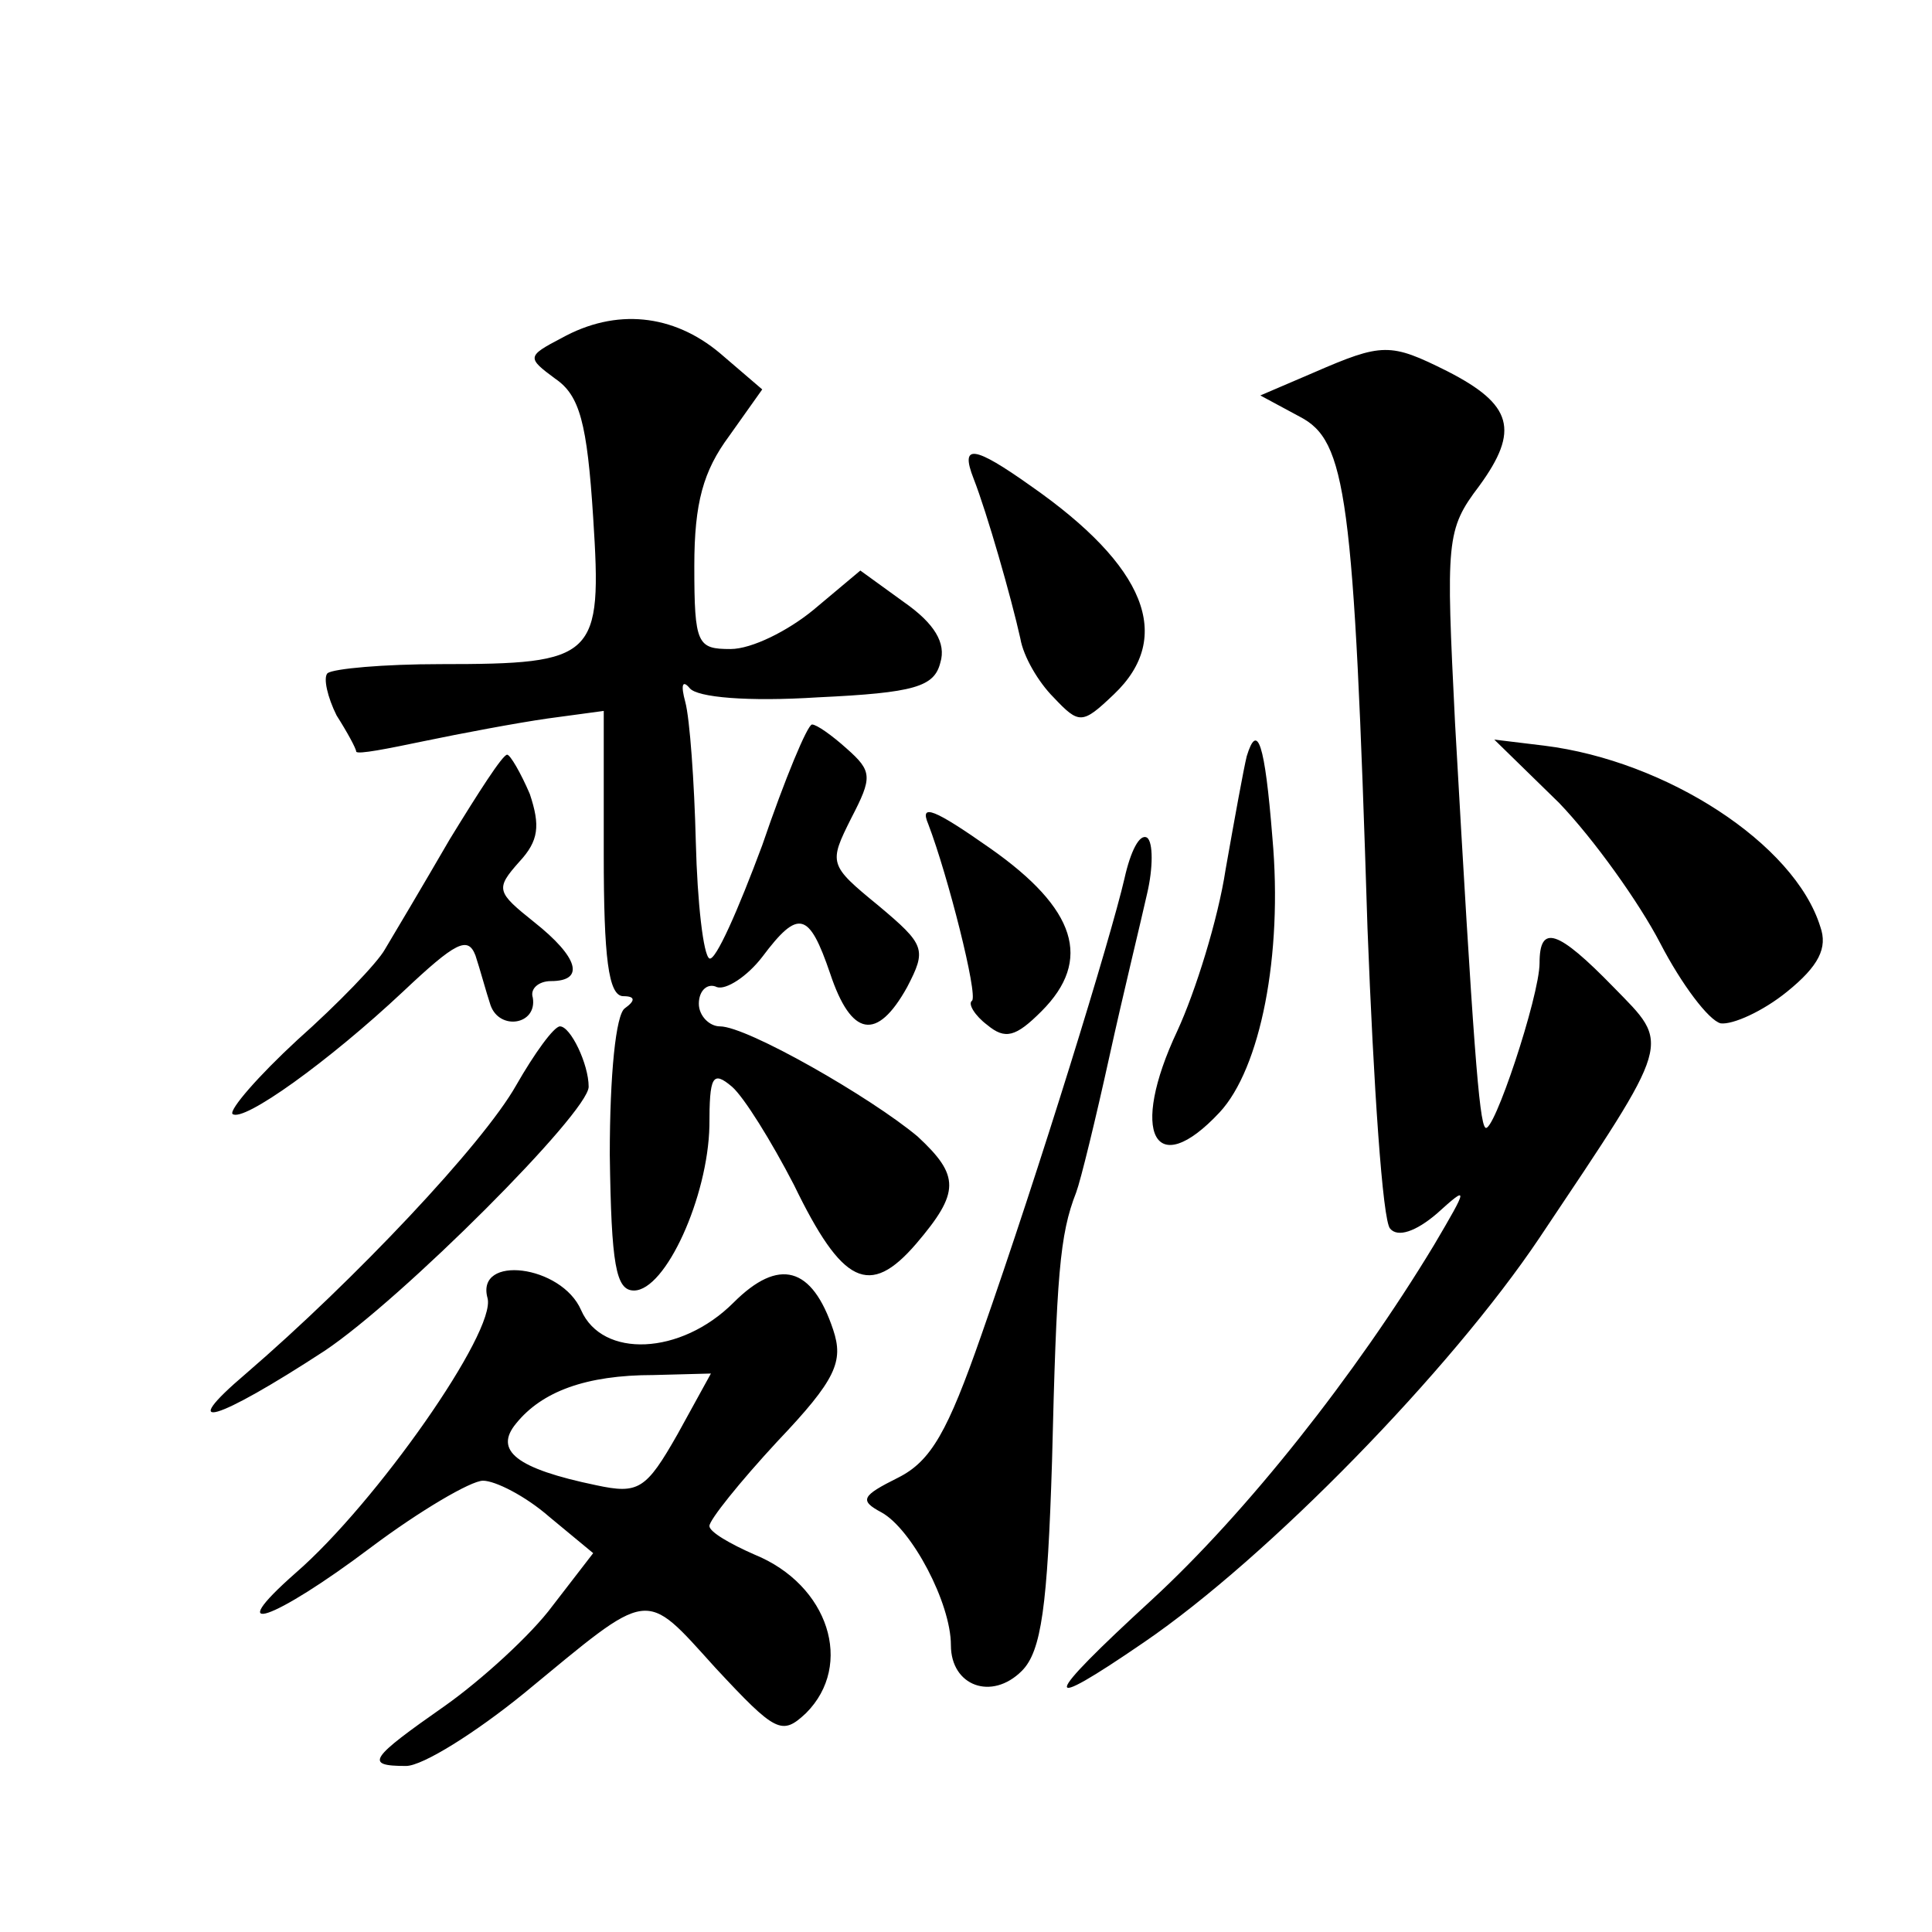 <?xml version="1.0" standalone="no"?>
<!DOCTYPE svg PUBLIC "-//W3C//DTD SVG 20010904//EN"
 "http://www.w3.org/TR/2001/REC-SVG-20010904/DTD/svg10.dtd">
<svg version="1.0" xmlns="http://www.w3.org/2000/svg"
 width="128pt" height="128pt" viewBox="0 0 128 128"
 preserveAspectRatio="xMidYMid meet">
<g transform="translate(0,128) scale(0.1,-0.1)"
fill="#0" stroke="none">
<path d="M372 1056 c-23 -12 -23 -13 -4 -27 16 -11 21 -29 25 -92 6 -93 2 -97 -101
-97 -38 0 -71 -3 -75 -6 -3 -3 0 -16 6 -28 7 -11 13 -22 13 -24 1 -2 21 2 45 7
24 5 61 12 82 15 l37 5 0 -95 c0 -68 3 -94 13 -94 8 0 8 -3 1 -8 -6 -4 -10 -44
-10 -97 1 -73 4 -90 16 -90 21 0 49 62 50 109 0 33 2 37 15 26 8 -7 26 -36 41 -65
32 -66 50 -75 81 -39 29 34 29 45 1 71 -31 26 -113 73 -131 73 -7 0 -14 7 -14 15
0 9 6 14 12 11 6 -2 20 7 30 20 24 32 31 30 45 -11 14 -42 31 -45 51 -9 13 25 12
28 -19 54 -33 27 -33 28 -18 58 14 27 14 31 -3 46 -10 9 -20 16 -23 16 -3 0 -18
-36 -33 -80 -16 -43 -31 -77 -35 -75 -4 2 -8 37 -9 77 -1 40 -4 82 -7 93 -3 11
-2 15 3 9 5 -6 38 -9 85 -6 64 3 77 7 81 23 4 13 -4 26 -24 40 l-29 21 -31 -26
c-17 -14 -41 -26 -55 -26 -22 0 -24 3 -24 55 0 42 6 63 23 86 l22 31 -28 24 c-31
26 -69 30 -105 10z M870 1033 l-35 -15 26 -14 c31 -16 36 -51 45 -339 4 -104 10
-194 15 -199 5 -6 17 -2 31 10 21 19 21 18 -2 -21 -52 -86 -124 -177 -187 -235
-73 -67 -75 -76 -5 -28 82 56 203 180 262 268 89 133 87 127 49 166 -37 38 -49
42 -49 16 0 -22 -31 -115 -36 -109 -4 4 -8 55 -20 268 -6 121 -6 128 16 157 27
37 22 54 -21 76 -38 19 -43 19 -89 -1z M645 963 c9 -23 25 -79 31 -106 2 -12 12
-29 22 -39 17 -18 19 -18 40 2 40 38 21 85 -55 138 -38 27 -47 28 -38 5z M826 779
c-2 -8 -8 -41 -14 -75 -5 -33 -20 -81 -32 -107 -32 -68 -15 -100 28 -54 27 29 42
104 35 182 -5 63 -10 77 -17 54z M1033 748 c23 -24 53 -66 67 -93 14 -27 32 -51
40 -53 8 -1 28 8 44 21 21 17 27 29 22 43 -17 55 -102 110 -183 120 l-33 4 43 -42z
M298 724 c-18 -31 -37 -63 -43 -73 -5 -9 -31 -36 -58 -60 -26 -24 -45 -46 -43 -49
7 -6 64 35 113 81 35 33 43 37 48 24 3 -9 7 -24 10 -33 6 -17 31 -13 28 5 -2 6
4 11 12 11 23 0 18 16 -11 39 -25 20 -26 22 -10 40 13 14 14 24 7 45 -6 14 -13
26 -15 26 -3 0 -19 -25 -38 -56z M615 734 c13 -34 33 -113 29 -117 -3 -2 2 -10
10 -16 12 -10 19 -8 36 9 34 34 23 68 -34 108 -37 26 -47 30 -41 16z M745 698 c-9
-39 -56 -192 -95 -303 -22 -63 -33 -83 -55 -94 -24 -12 -26 -15 -11 -23 20 -11
46 -60 46 -88 0 -27 27 -37 47 -17 13 13 17 43 20 139 3 123 5 150 16 178 3 8 13
49 22 90 9 41 21 90 25 108 4 17 4 34 0 37 -5 3 -11 -9 -15 -27z M342 561 c-22
-39 -107 -129 -179 -191 -47 -40 -20 -32 52 15 51 34 175 158 175 175 0 15 -12
40 -19 40 -4 0 -17 -18 -29 -39z M323 420 c6 -22 -74 -136 -127 -182 -50 -44 -15
-32 50 17 32 24 66 44 74 44 8 0 28 -10 44 -24 l29 -24 -27 -35 c-14 -19 -47 -49
-71 -66 -50 -35 -54 -40 -26 -40 11 0 46 22 78 48 85 70 79 70 127 17 40 -43 44
-45 60 -30 32 32 15 85 -34 105 -16 7 -30 15 -30 19 0 4 20 29 45 56 39 41 44 53
37 74 -14 42 -36 48 -66 18 -35 -35 -87 -37 -101 -5 -13 30 -70 37 -62 8z m126
-90 c-21 -37 -26 -40 -54 -34 -53 11 -68 23 -53 41 17 21 46 32 91 32 l38 1 -22
-40z"/>
</g>
</svg>

